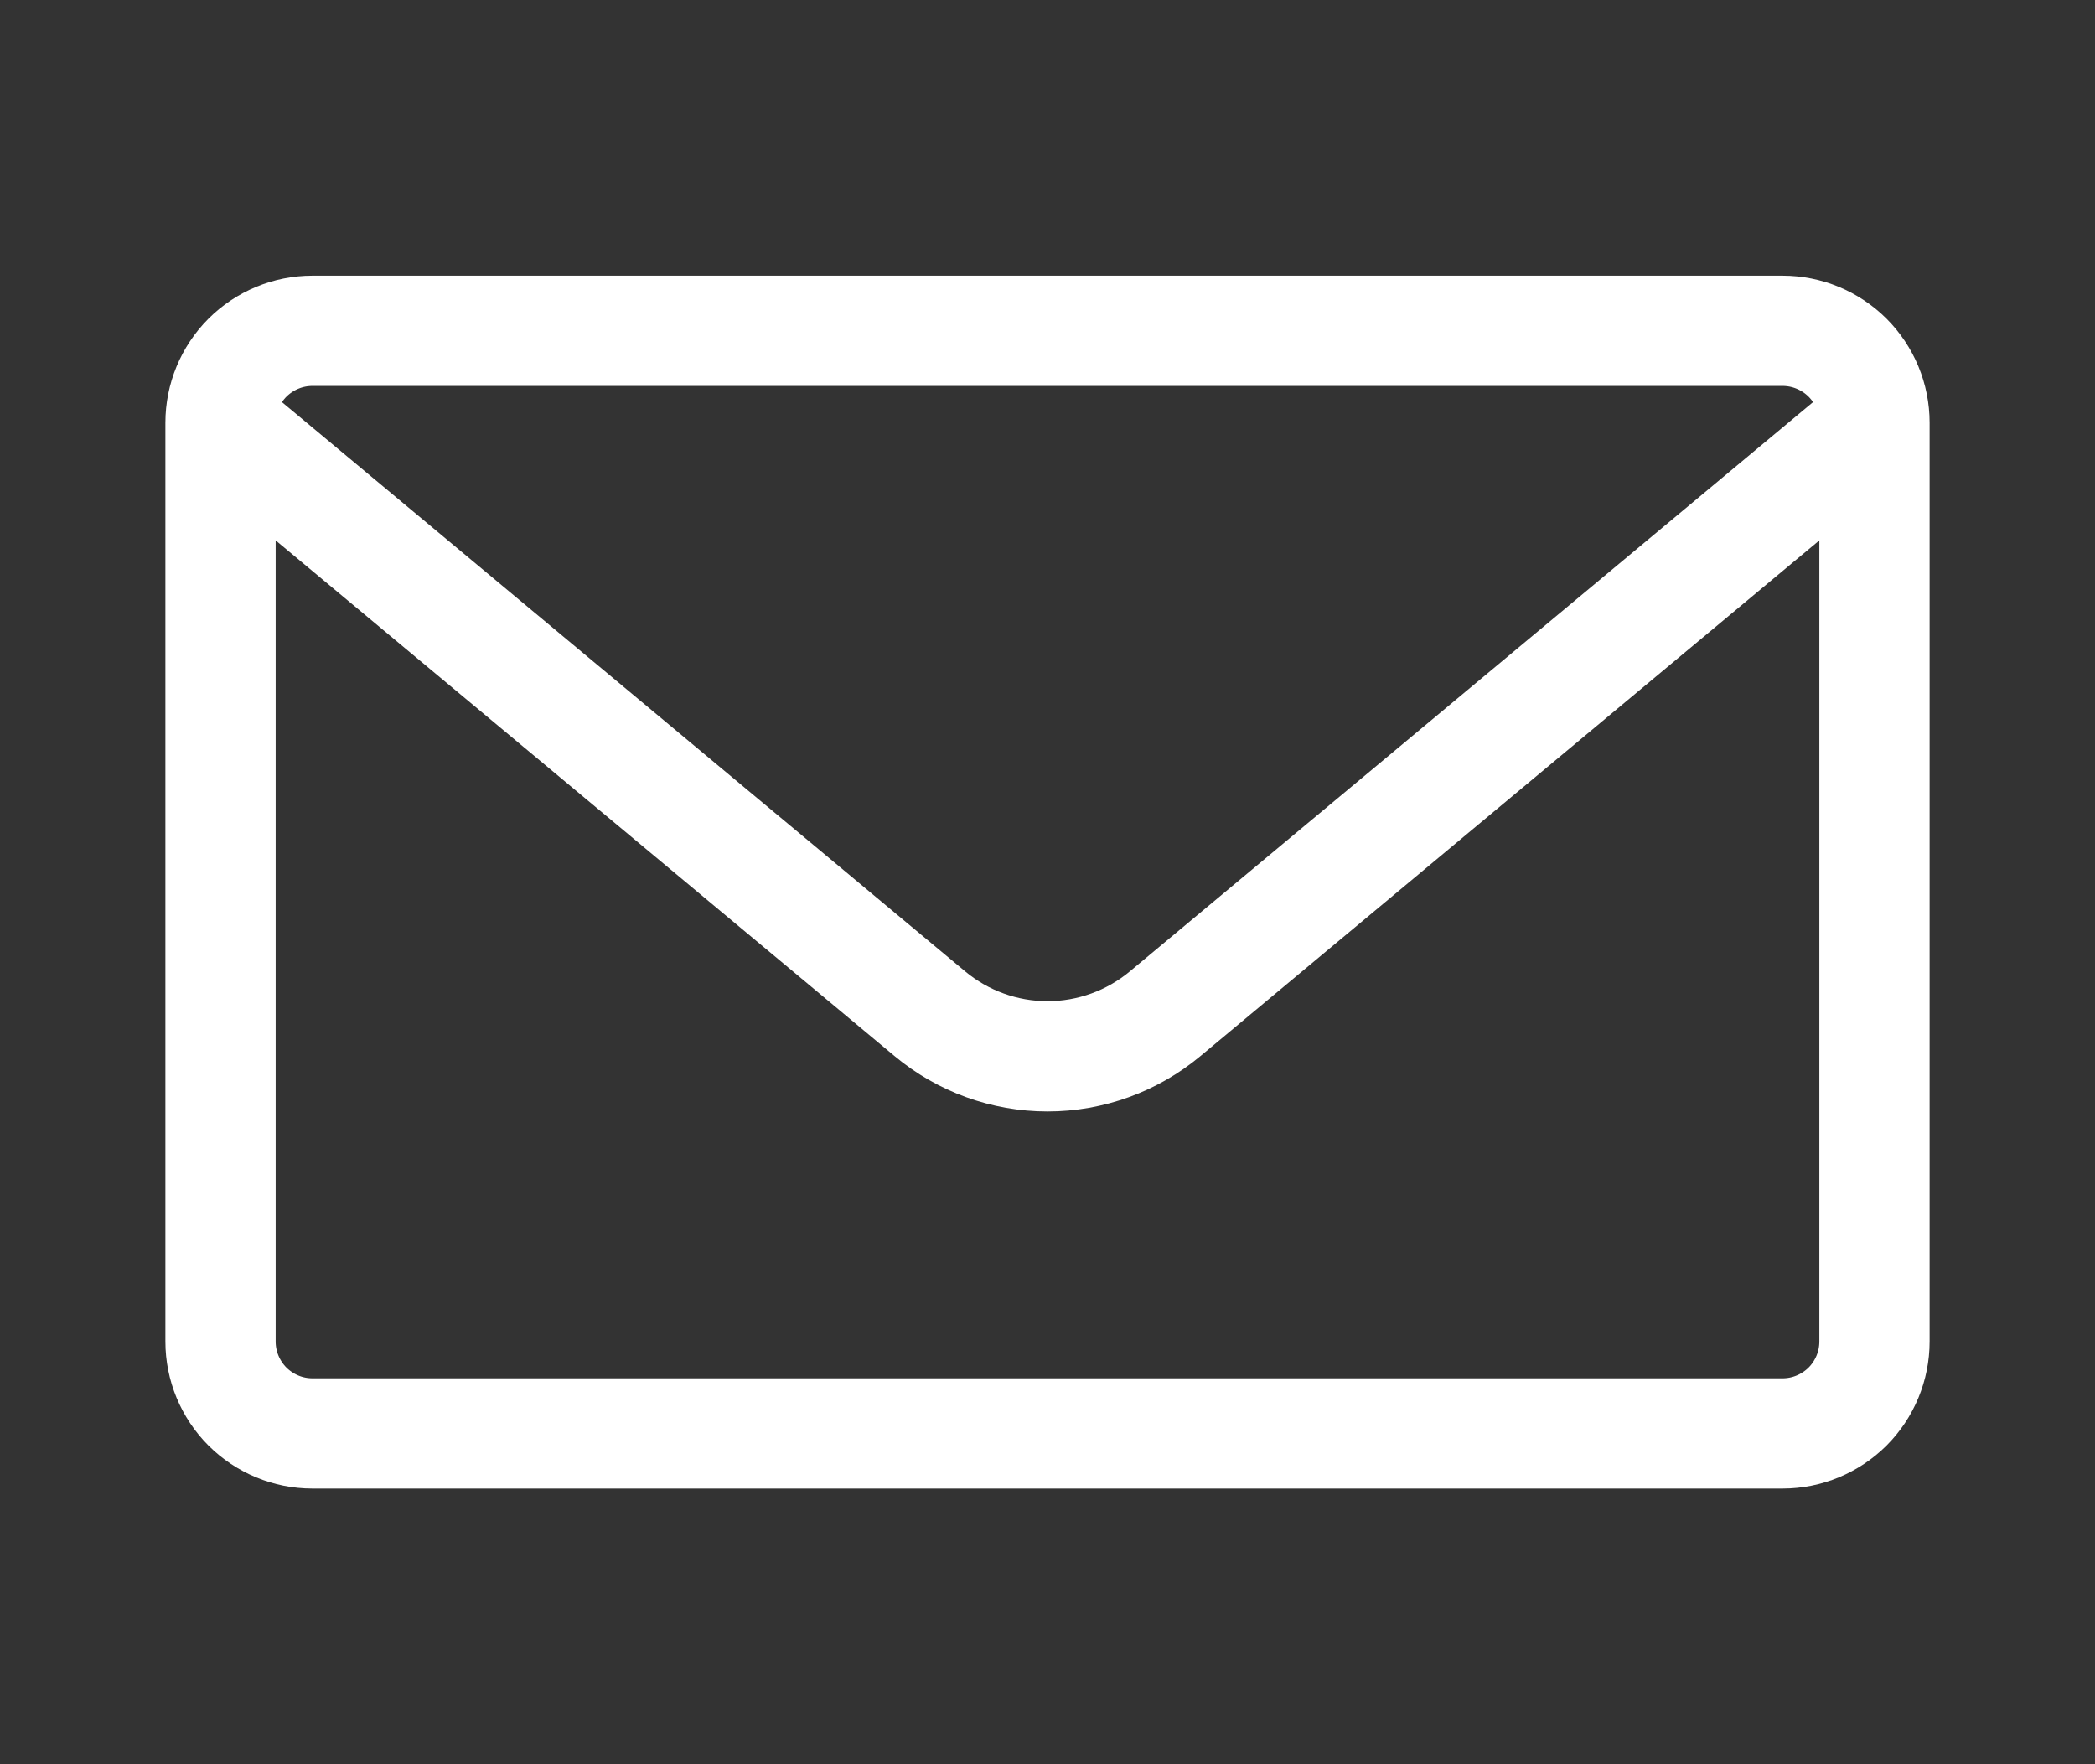 <svg width="38" height="32" viewBox="0 0 38 32" fill="none" xmlns="http://www.w3.org/2000/svg">
<rect x="0" y="0" width="38" height="32" fill="#333333" stroke="none"/>
<path d="M34 7.667V24.333C34 24.775 33.824 25.199 33.512 25.512C33.199 25.824 32.775 26 32.333 26H5.667C5.225 26 4.801 25.824 4.488 25.512C4.176 25.199 4 24.775 4 24.333V7.667M34 7.667C34 7.225 33.824 6.801 33.512 6.488C33.199 6.176 32.775 6 32.333 6H5.667C5.225 6 4.801 6.176 4.488 6.488C4.176 6.801 4 7.225 4 7.667M34 7.667L21.133 18.388C20.534 18.887 19.779 19.16 19 19.16C18.221 19.16 17.466 18.887 16.867 18.388L4 7.667" stroke="white" stroke-width="2" stroke-linecap="round" stroke-linejoin="round"/>
</svg>
